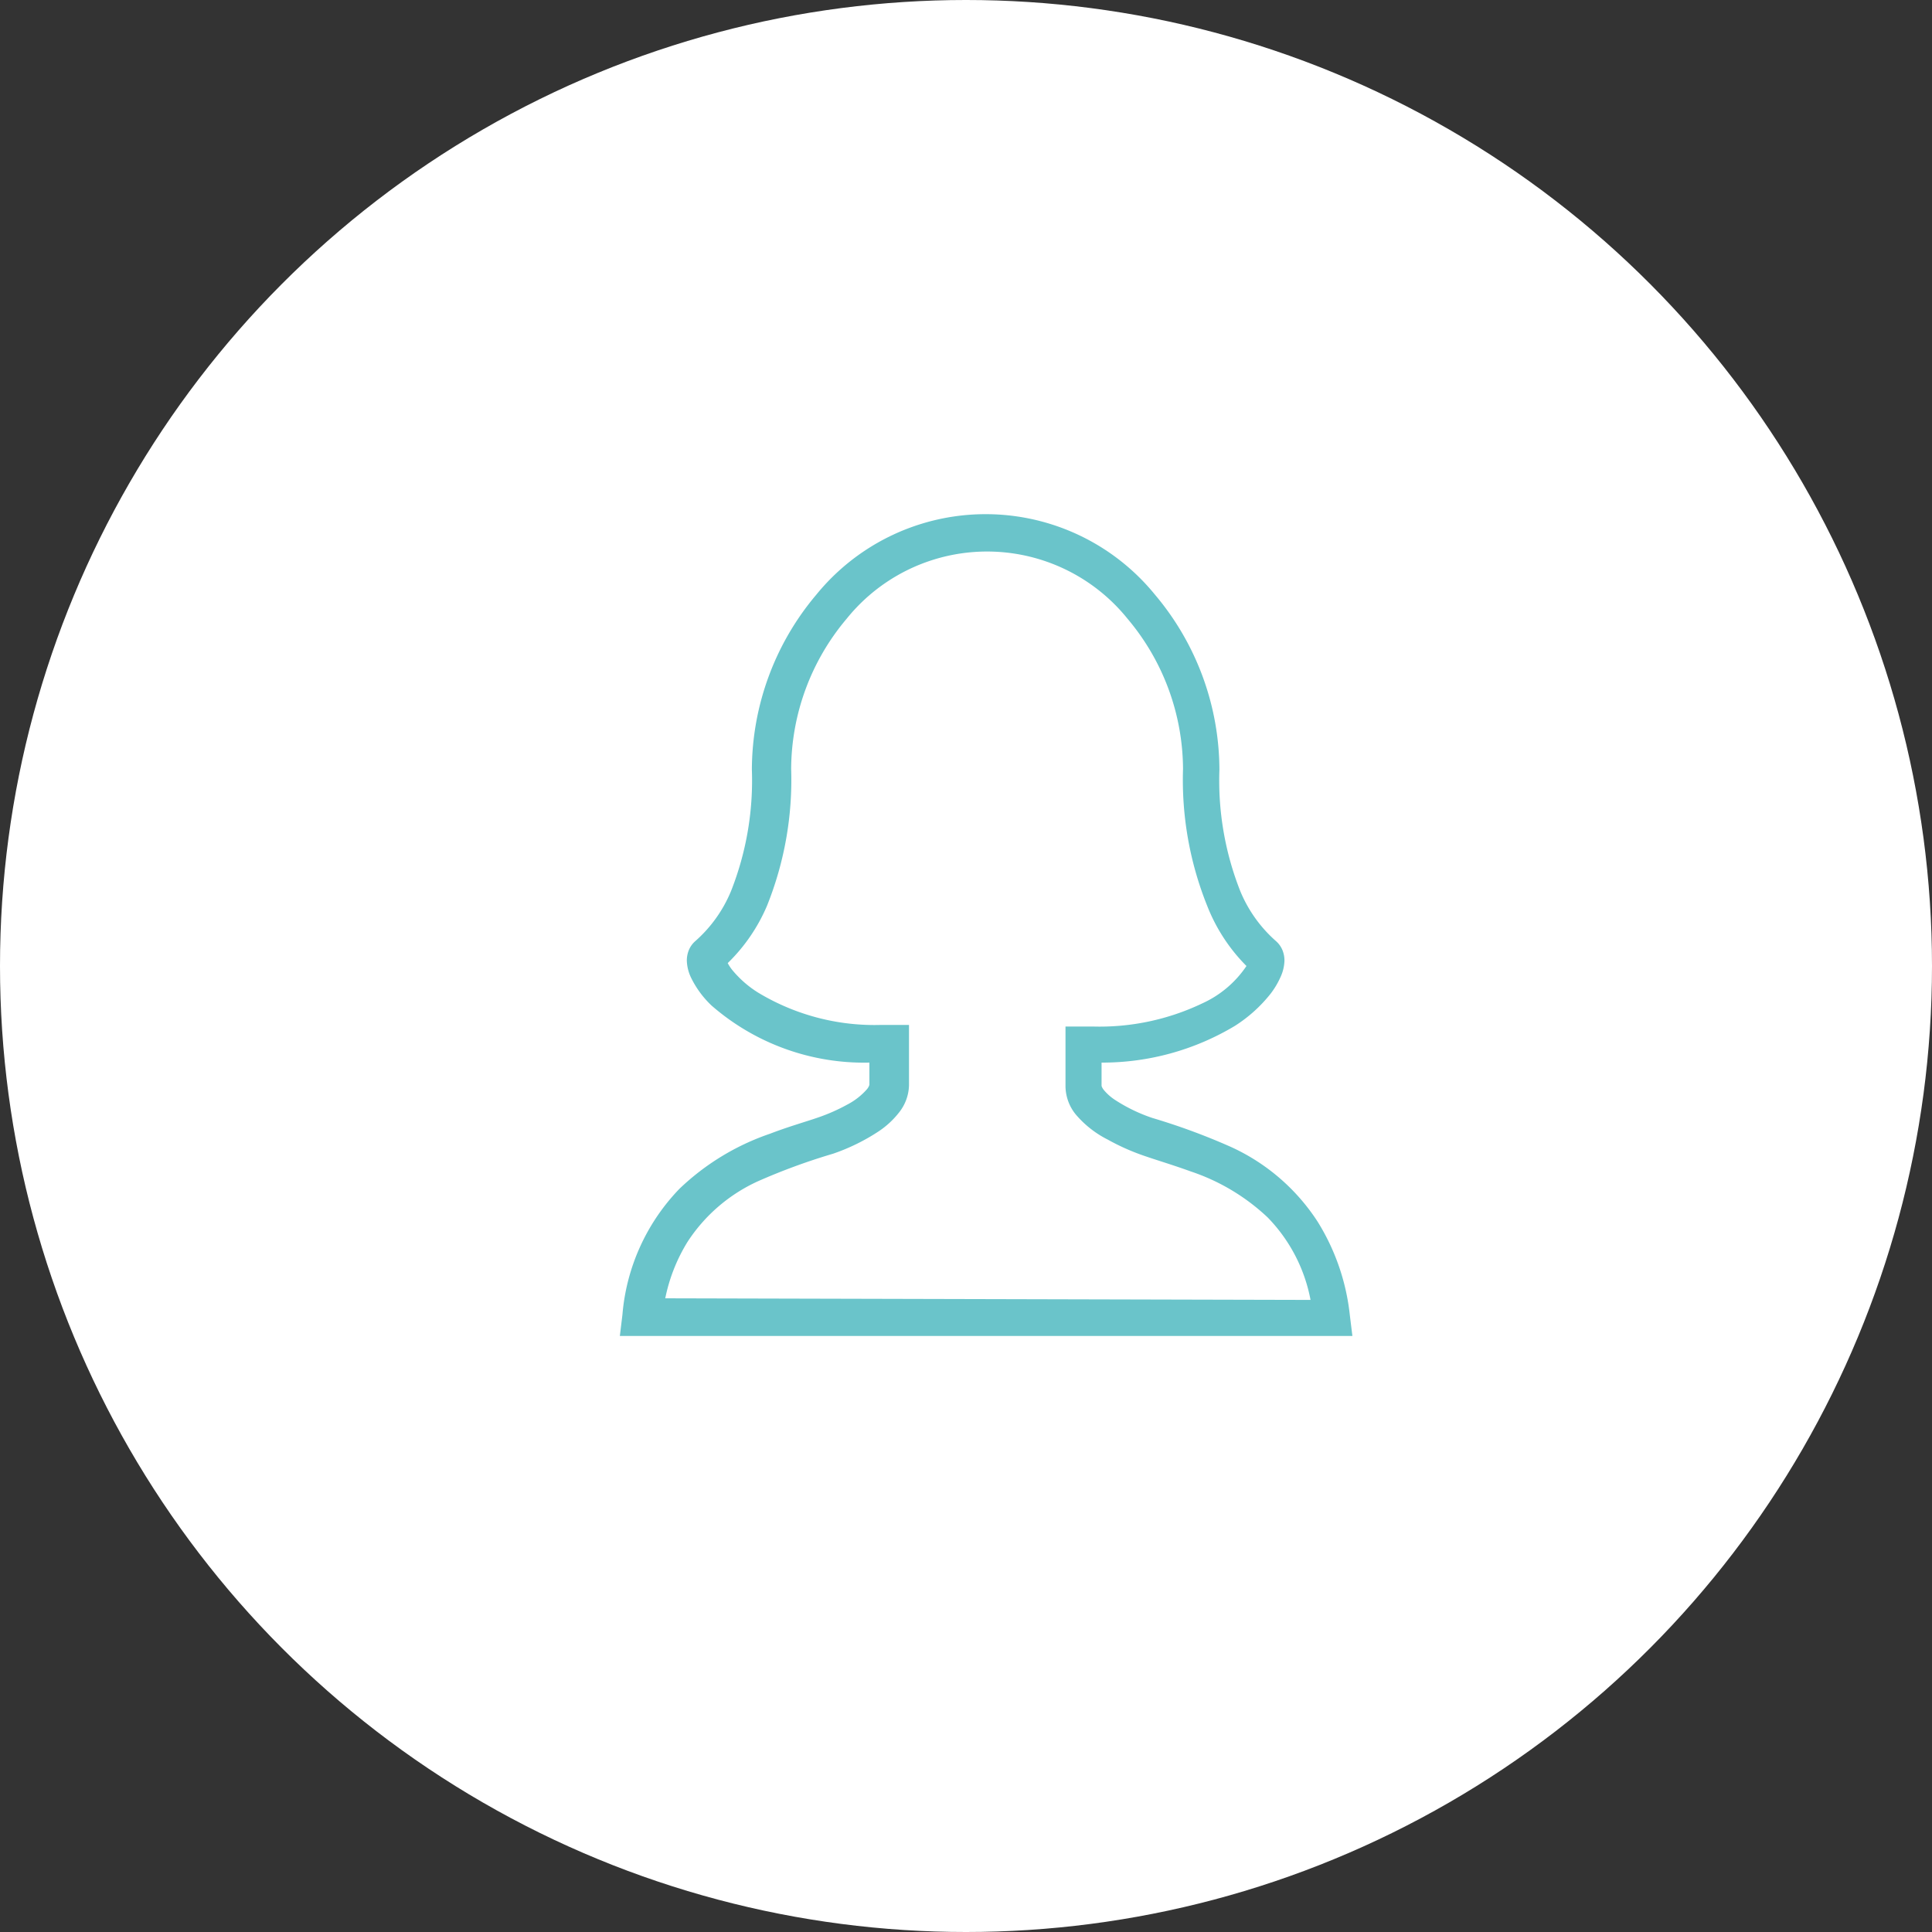 <svg xmlns="http://www.w3.org/2000/svg" viewBox="0 0 60 60"><rect x="0" y="0" width="60" height="60" fill="#333333" stroke="none"/><defs><style>.cls-1{fill:#fff;}.cls-2{fill:#6ac4ca;}.cls-3{fill:none;}</style></defs><title>female_dentist</title><g id="レイヤー_2" data-name="レイヤー 2"><g id="contents"><circle class="cls-1" cx="30" cy="30" r="30"/><path class="cls-2" d="M41.92,40.84a6.87,6.87,0,0,0-1-2.9,6.34,6.34,0,0,0-2.69-2.32,20.06,20.06,0,0,0-2.44-.9,5.08,5.08,0,0,1-1.16-.56,1.56,1.56,0,0,1-.35-.31c-.07-.09-.07-.13-.07-.14V33a8,8,0,0,0,4.14-1.14,4.46,4.46,0,0,0,1.11-1,2.52,2.52,0,0,0,.3-.5,1.31,1.31,0,0,0,.13-.53.86.86,0,0,0-.05-.29.75.75,0,0,0-.21-.31,4.21,4.21,0,0,1-1.11-1.55,9.34,9.34,0,0,1-.65-3.78,8.46,8.46,0,0,0-2-5.43,6.78,6.78,0,0,0-10.52,0,8.46,8.46,0,0,0-2,5.43,9.34,9.34,0,0,1-.65,3.78,4.21,4.21,0,0,1-1.11,1.55.74.74,0,0,0-.21.31.86.86,0,0,0-.05.29,1.31,1.31,0,0,0,.13.53,3,3,0,0,0,.64.87A7.21,7.21,0,0,0,27,33v.68s0,.05-.07.14a2.09,2.09,0,0,1-.61.48,5.7,5.7,0,0,1-.9.4c-.37.13-.91.28-1.51.51a7.62,7.62,0,0,0-2.81,1.71,6.39,6.39,0,0,0-1.77,3.91l-.08.66H42Zm-21.26-.52a5.35,5.35,0,0,1,.69-1.75,5.16,5.16,0,0,1,2.2-1.89,19.37,19.37,0,0,1,2.32-.85,6.23,6.23,0,0,0,1.44-.71,2.7,2.7,0,0,0,.61-.57,1.41,1.41,0,0,0,.31-.85V31.83h-.86a7,7,0,0,1-3.82-1,3.29,3.29,0,0,1-.82-.72,1.46,1.46,0,0,1-.13-.2,5.47,5.47,0,0,0,1.22-1.78,10.48,10.48,0,0,0,.75-4.25,7.28,7.28,0,0,1,1.72-4.66,5.6,5.6,0,0,1,8.73,0,7.28,7.28,0,0,1,1.72,4.66,10.48,10.48,0,0,0,.75,4.25A5.47,5.47,0,0,0,38.71,30h0a3.29,3.29,0,0,1-1.37,1.16,7.4,7.4,0,0,1-3.39.72h-.86v1.87a1.41,1.41,0,0,0,.31.85,3.17,3.17,0,0,0,1,.79,6.91,6.91,0,0,0,1.09.49c.43.15.94.3,1.49.5a6.46,6.46,0,0,1,2.39,1.43,5,5,0,0,1,1.33,2.56Z"/><rect class="cls-3" width="60" height="60"/></g></g></svg>